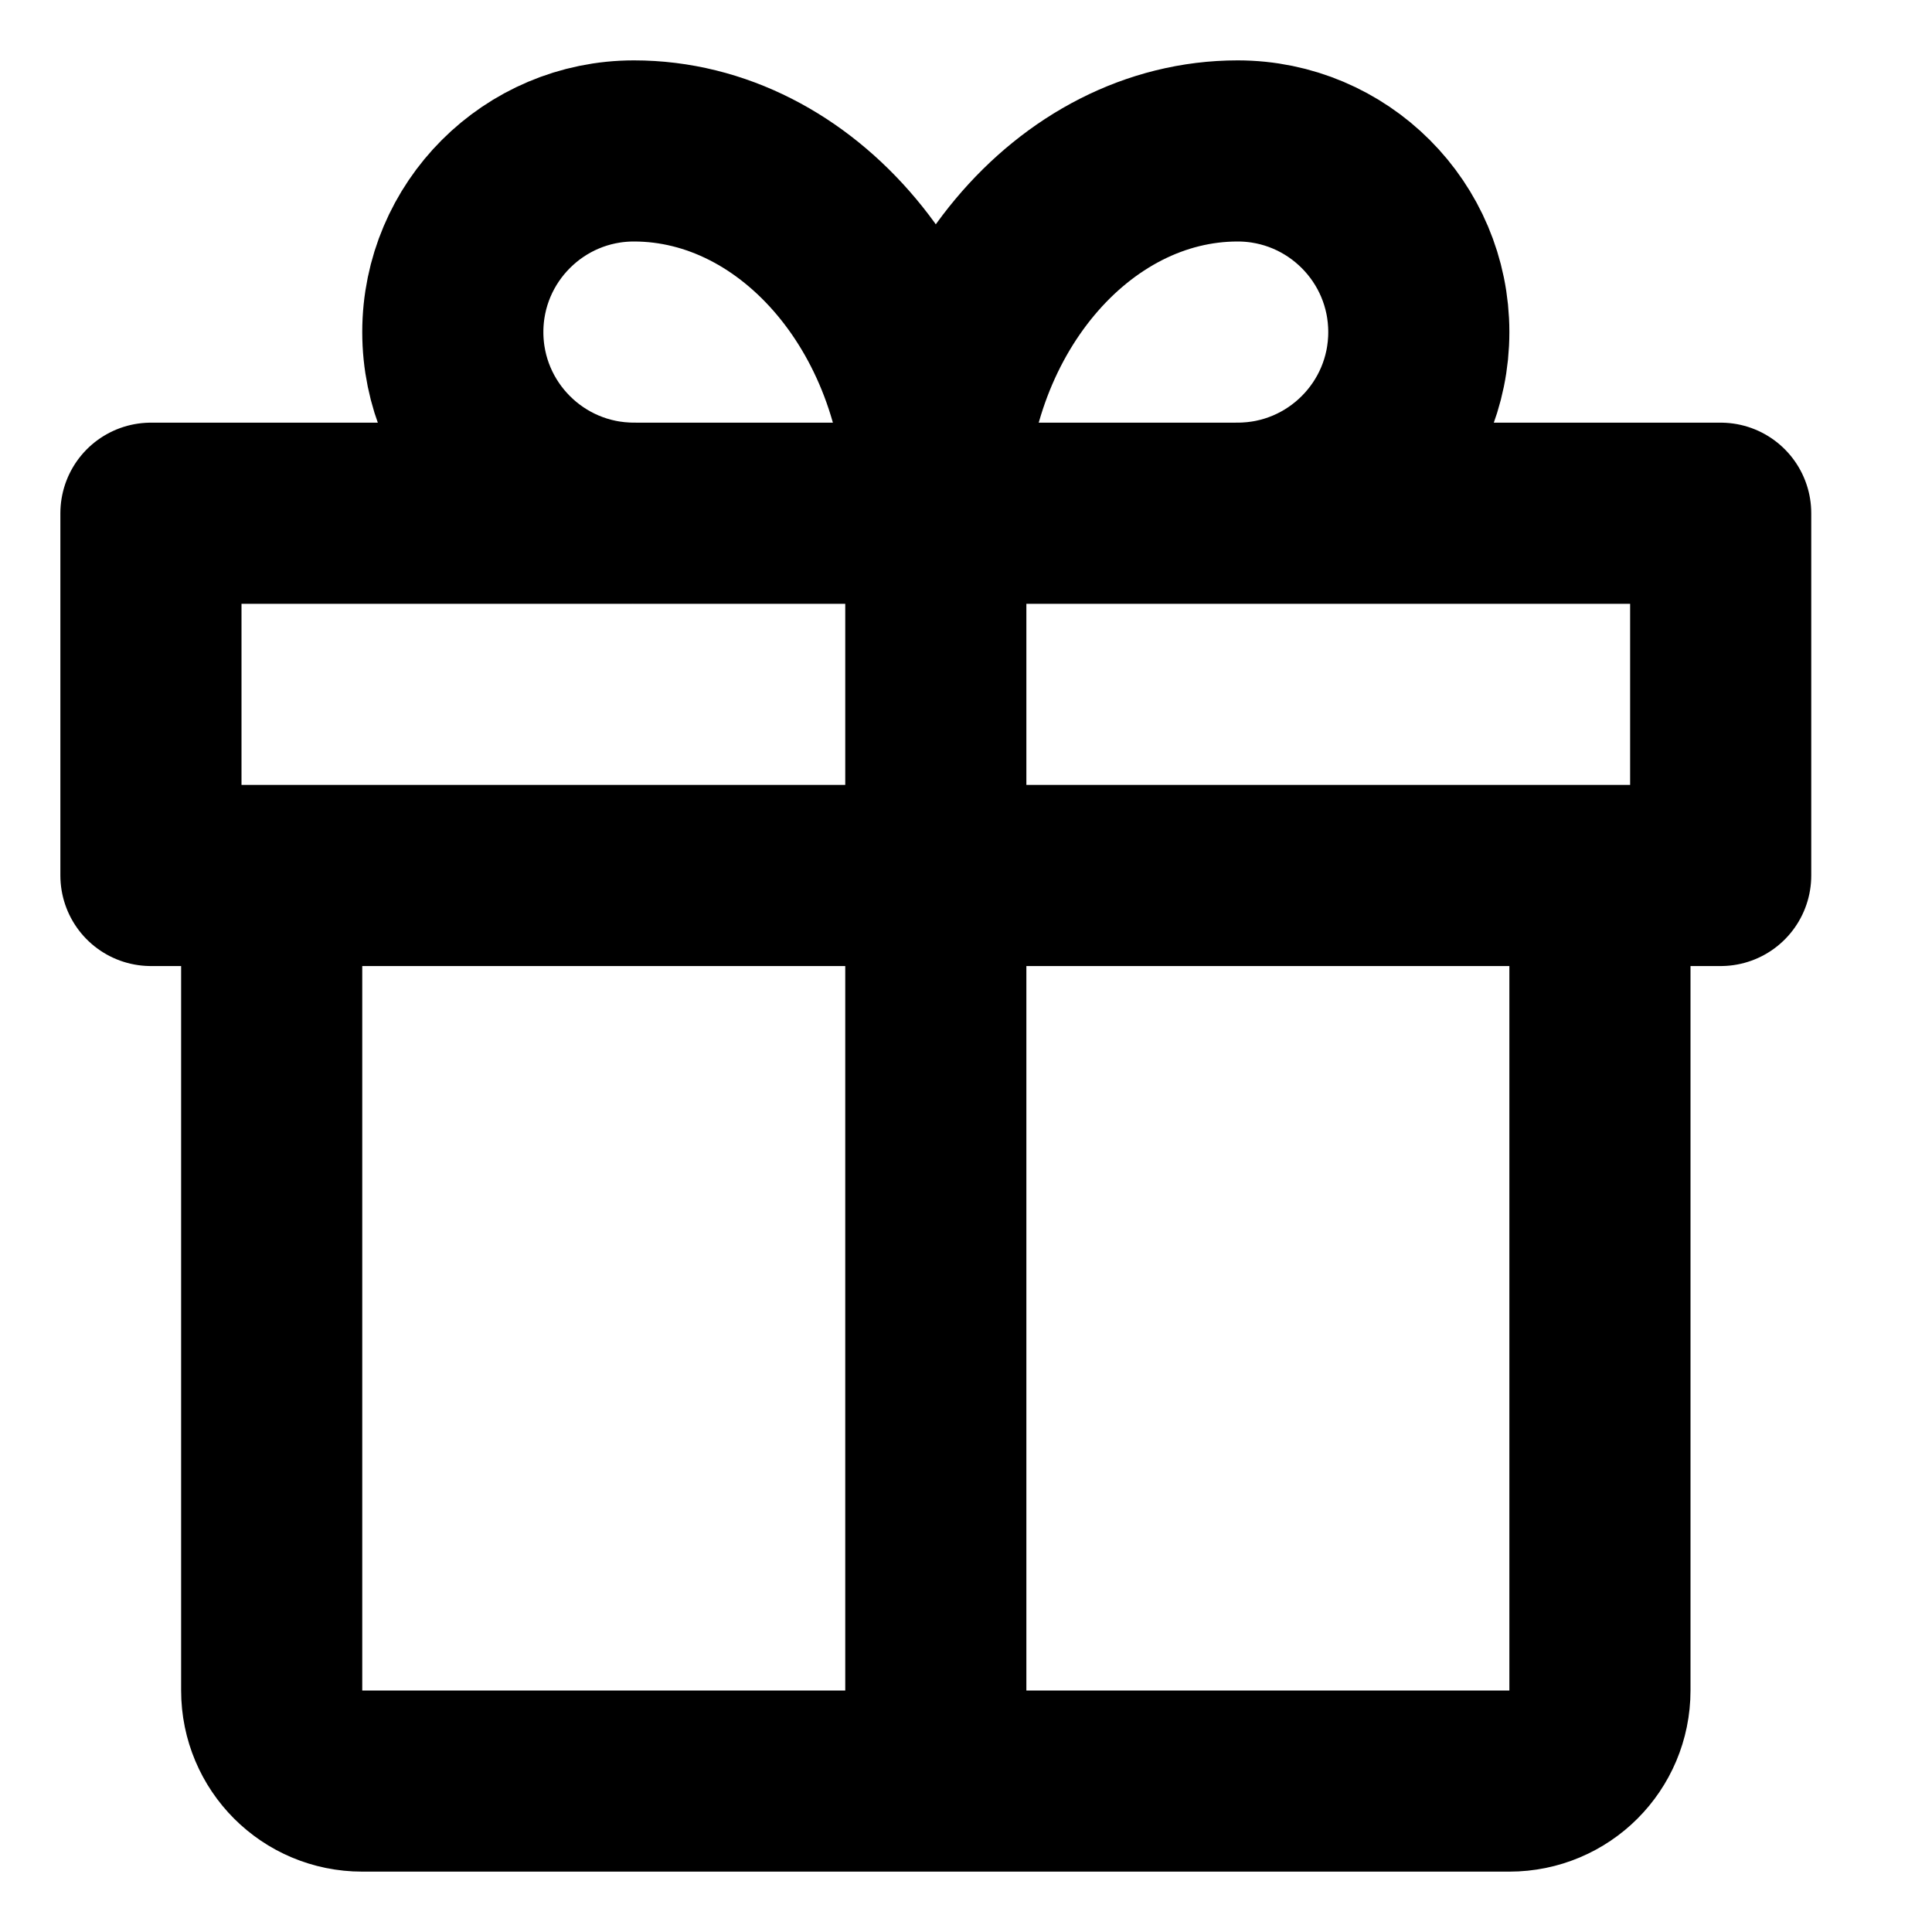 <?xml version="1.0" encoding="UTF-8" standalone="no"?>
<svg
   xmlns:dc="http://purl.org/dc/elements/1.1/"
   xmlns:cc="http://creativecommons.org/ns#"
   xmlns:rdf="http://www.w3.org/1999/02/22-rdf-syntax-ns#"
   xmlns:svg="http://www.w3.org/2000/svg"
   xmlns="http://www.w3.org/2000/svg"
   xmlns:sodipodi="http://sodipodi.sourceforge.net/DTD/sodipodi-0.dtd"
   xmlns:inkscape="http://www.inkscape.org/namespaces/inkscape"
   width="16"
   height="16"
   viewBox="0 0 16 16"
   version="1.1"
   id="svg10"
   sodipodi:docname="gift.svg"
   inkscape:version="1.0.2 (e86c870879, 2021-01-15)"
   inkscape:export-xdpi="192"
   inkscape:export-ydpi="192"
   style="fill:none;stroke:currentColor;stroke-width:1.5;stroke-linecap:round;stroke-linejoin:round">
  <defs
     id="defs14" />
  <sodipodi:namedview
     pagecolor="#ffffff"
     bordercolor="#666666"
     borderopacity="1"
     objecttolerance="10"
     gridtolerance="10"
     guidetolerance="10"
     inkscape:pageopacity="0"
     inkscape:pageshadow="2"
     inkscape:window-width="1920"
     inkscape:window-height="992"
     id="namedview12"
     showgrid="true"
     inkscape:zoom="22.627417"
     inkscape:cx="2.299448"
     inkscape:cy="6.8270537"
     inkscape:window-x="1536"
     inkscape:window-y="0"
     inkscape:window-maximized="1"
     inkscape:current-layer="svg10"
     showguides="false"
     inkscape:document-rotation="0">
    <inkscape:grid
       type="xygrid"
       id="grid823" />
  </sodipodi:namedview>
  <path
     id="path904"
     style="opacity:1;fill:none;fill-opacity:1;fill-rule:nonzero;stroke:#000000;stroke-width:1.5;stroke-linecap:round;stroke-linejoin:round;stroke-miterlimit:4;stroke-dasharray:none;stroke-dashoffset:0;stroke-opacity:1;paint-order:normal"
     d="m 7.75,4.25 c 0,-1.657 -1.136,-3 -2.5,-3 v 0 c -0.828,0 -1.5,0.672 -1.5,1.5 0,0.828 0.672,1.5 1.5,1.5 m 2.5,0 c 0,-1.657 1.136,-3 2.5,-3 v 0 c 0.828,0 1.5,0.672 1.5,1.5 0,0.828 -0.672,1.5 -1.5,1.5 m 4,3.182e-4 v 3 h -13 v -3 z m -1,3 V 14 c 0,0.415 -0.335,0.75 -0.75,0.75 H 3 C 2.584,14.75 2.25,14.415 2.25,14 V 7.25 M 7.75,14.75 V 4.25"
     inkscape:connector-curvature="0"
     sodipodi:nodetypes="cccsccccscccccccssssccc" />
</svg>
